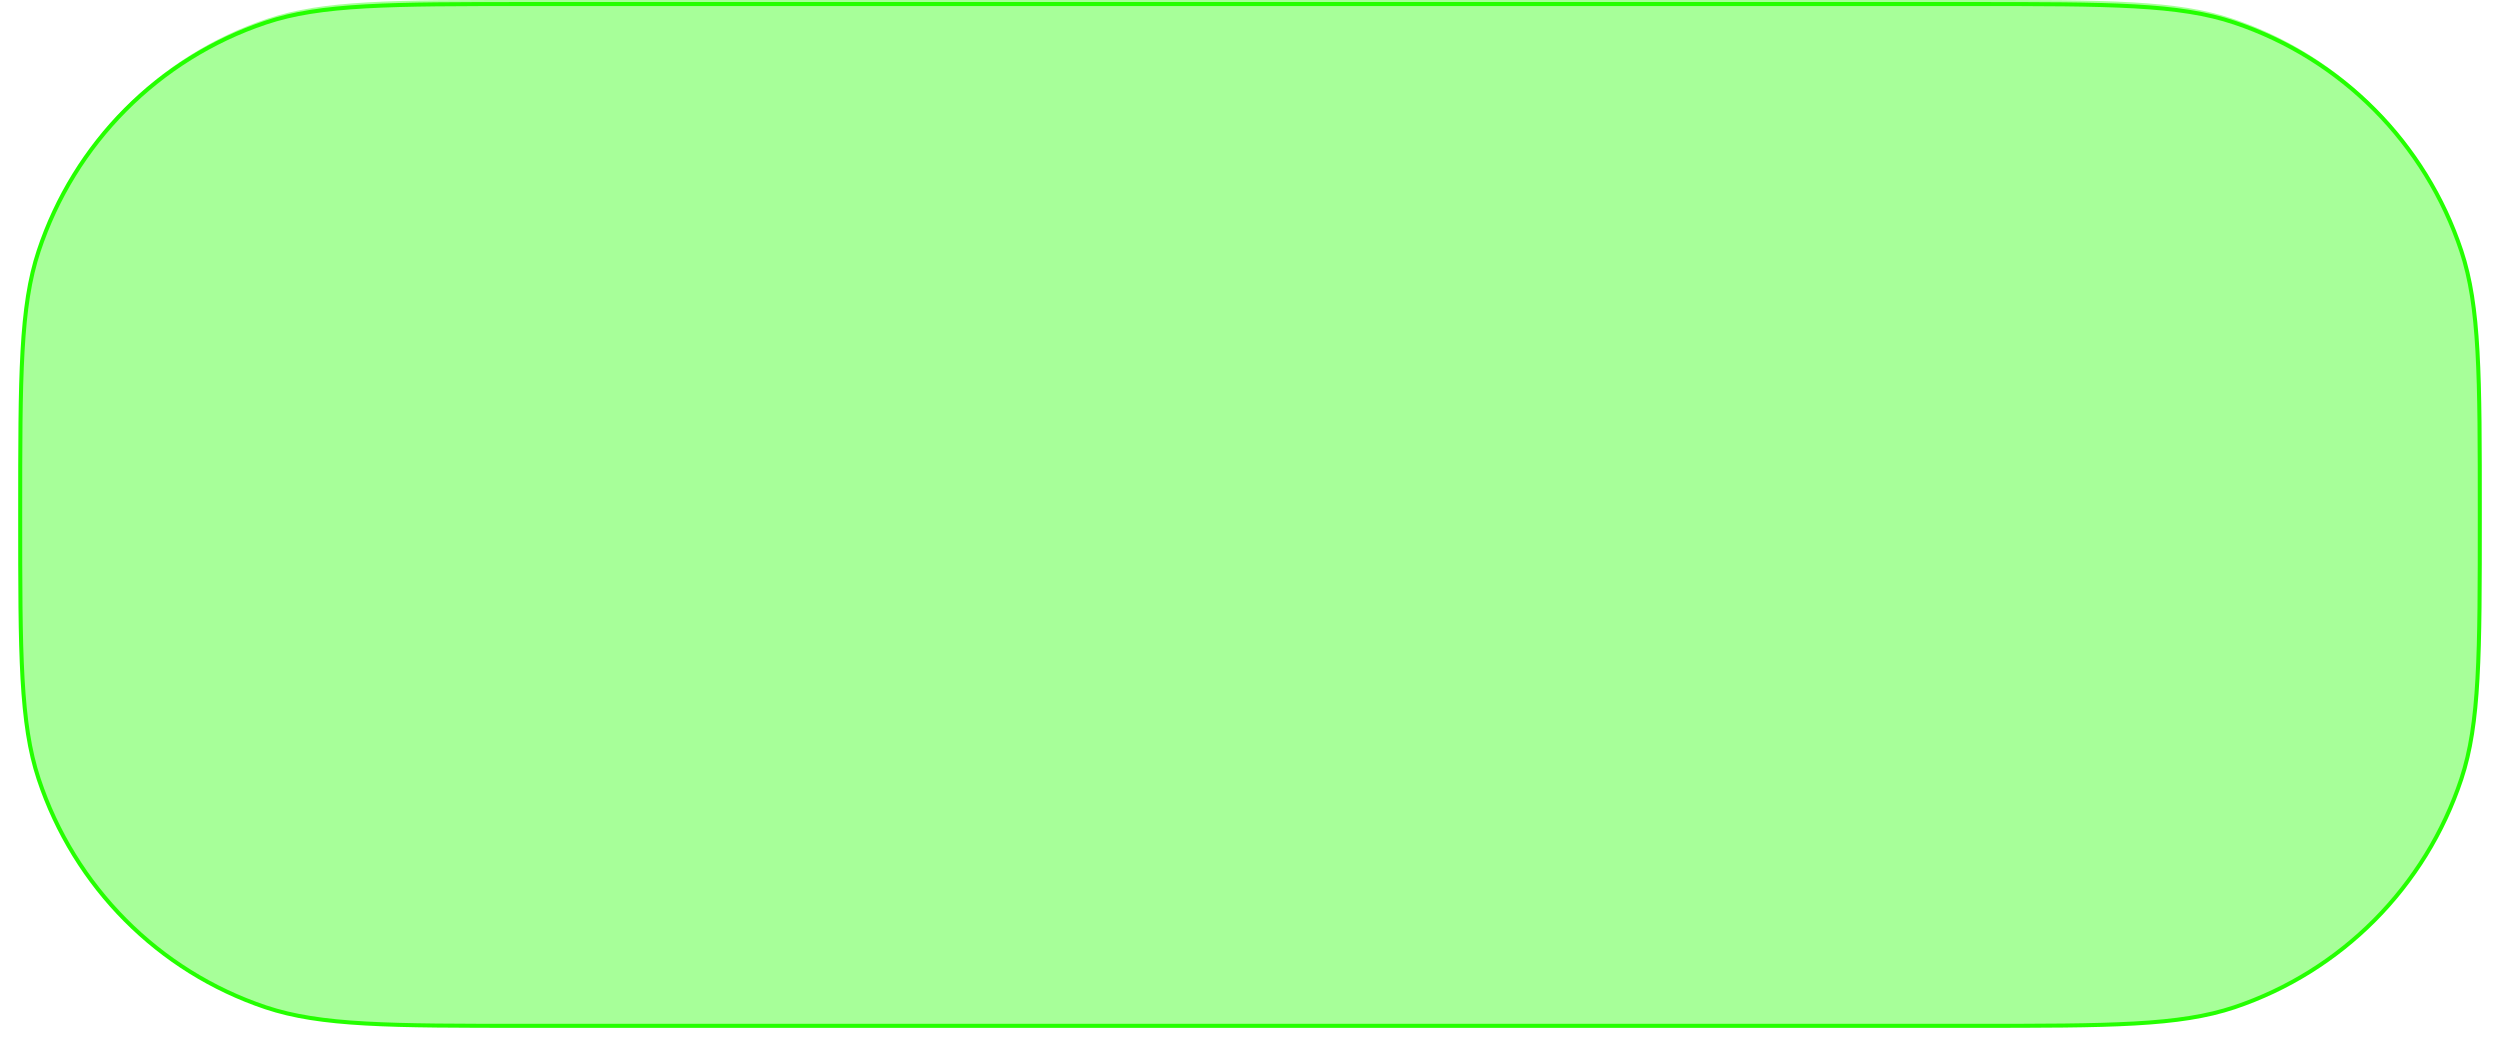 <svg xmlns="http://www.w3.org/2000/svg" width="619" height="263" viewBox="0 0 619 263" fill="none"><path d="M5 127C5 92.629 5 75.442 9.603 61.565C18.519 34.688 39.491 13.597 66.216 4.63C80.013 1.34574e-05 97.102 0 131.278 0H487.722C521.898 0 538.987 1.34574e-05 552.785 4.63C579.509 13.597 600.48 34.688 609.397 61.565C614 75.442 614 92.629 614 127C614 161.371 614 178.557 609.397 192.427C600.48 219.305 579.509 240.399 552.785 249.37C538.987 254 521.898 254 487.722 254H131.278C97.102 254 80.013 254 66.216 249.37C39.491 240.399 18.519 219.305 9.603 192.427C5 178.557 5 161.371 5 127Z" fill="#24FF00" fill-opacity="0.4"></path><g style="mix-blend-mode:color-dodge" filter="url(#filter0_d_257_82)"><path d="M5 127.5C5 92.947 5.012 75.89 9.571 62.143C18.424 35.45 39.247 14.503 65.782 5.597C79.448 1.011 96.403 1 130.752 1H488.248C522.596 1 539.553 1.011 553.219 5.597C579.754 14.503 600.577 35.45 609.43 62.143C613.989 75.89 614 92.947 614 127.5C614 162.053 613.989 179.112 609.43 192.864C600.577 219.556 579.754 240.501 553.219 249.41C539.553 253.982 522.596 254 488.248 254H130.752C96.403 254 79.448 253.982 65.782 249.41C39.247 240.501 18.424 219.556 9.571 192.864C5.012 179.112 5 162.053 5 127.5Z" stroke="#24FF00"></path></g><defs><filter id="filter0_d_257_82" x="0.5" y="0.5" width="618" height="262" filterUnits="userSpaceOnUse" color-interpolation-filters="sRGB"><feGaussianBlur stdDeviation="2"></feGaussianBlur></filter></defs></svg>